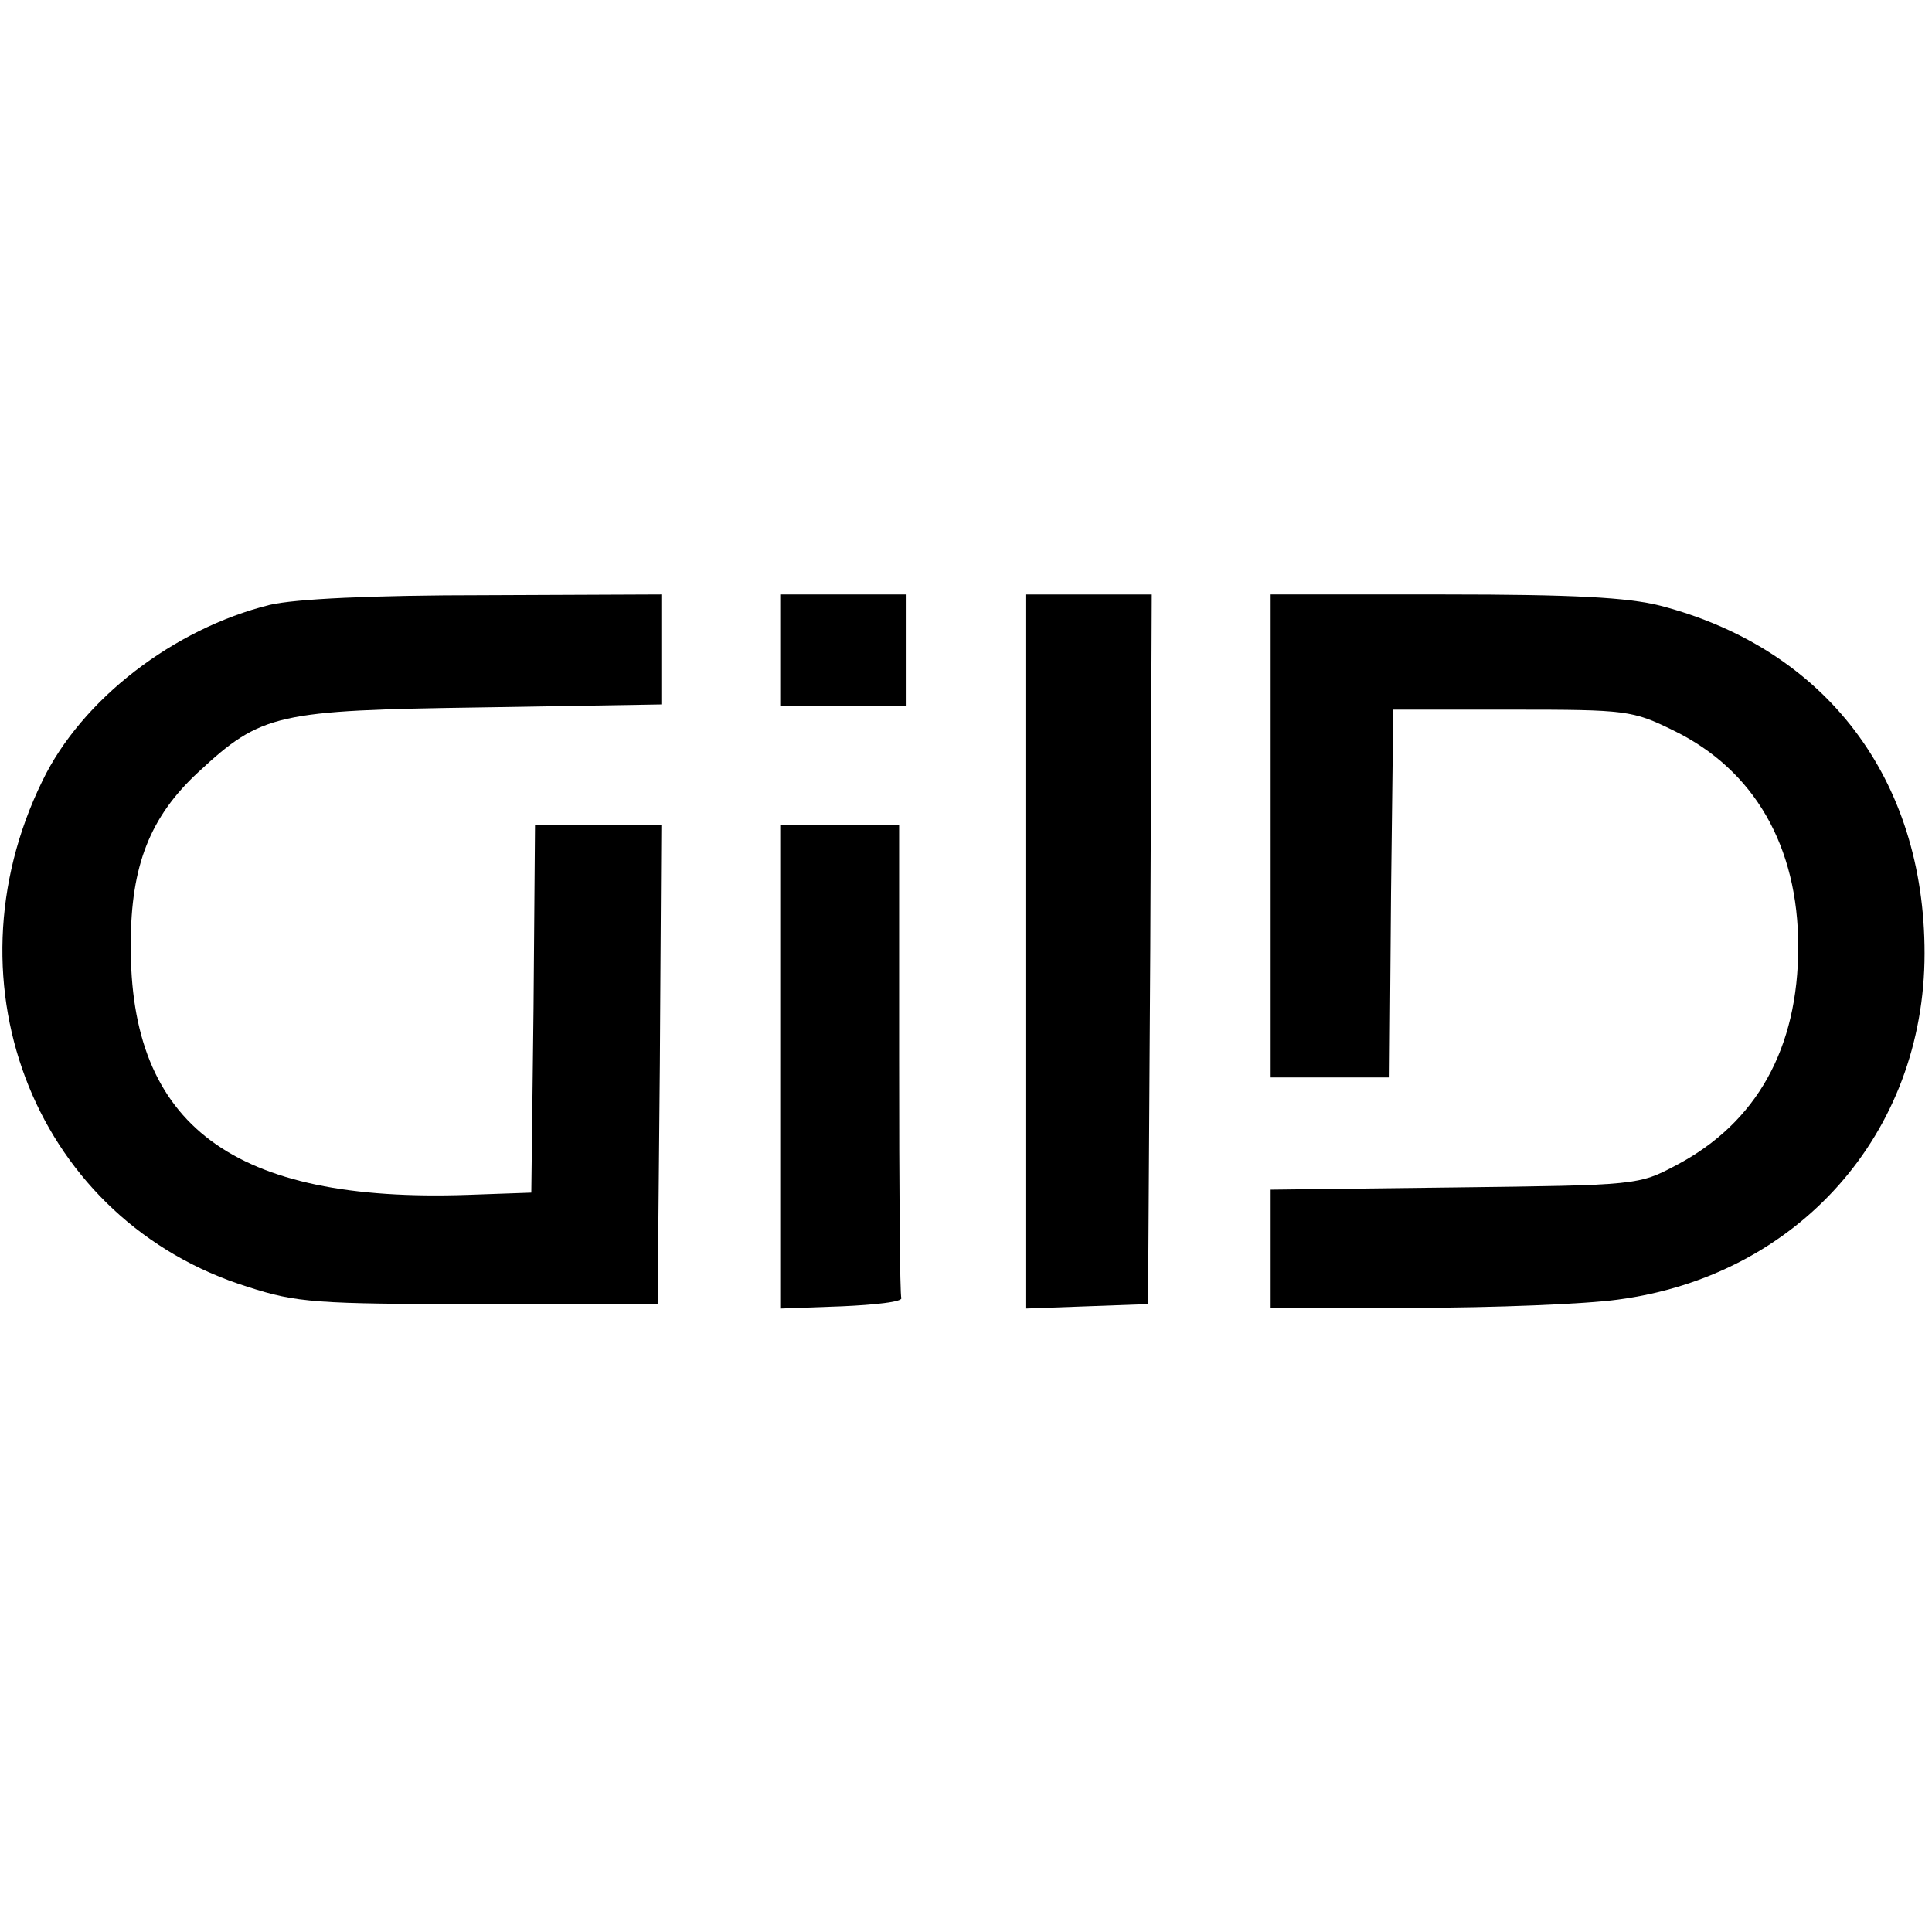 <?xml version="1.0" standalone="no"?>
<!DOCTYPE svg PUBLIC "-//W3C//DTD SVG 20010904//EN"
 "http://www.w3.org/TR/2001/REC-SVG-20010904/DTD/svg10.dtd">
<svg version="1.0" xmlns="http://www.w3.org/2000/svg"
 width="260pt" height="260pt" viewBox="0 0 260 260"
 preserveAspectRatio="xMidYMid meet">
<g transform="translate(0,260) scale(0.1,-0.1)"
fill="#000000" stroke="none">
<path d="M363 1786 c-129 -32 -253 -127 -306 -237 -135 -276 -6 -593 277 -681
65 -21 91 -23 311 -23 l240 0 3 323 2 322 -85 0 -85 0 -2 -247 -3 -248 -85 -3
c-316 -11 -456 93 -454 338 0 105 26 171 91 231 85 79 106 83 381 87 l242 4 0
74 0 74 -237 -1 c-153 0 -256 -5 -290 -13z"/>
<path d="M1050 1725 l0 -75 85 0 85 0 0 75 0 75 -85 0 -85 0 0 -75z"/>
<path d="M1380 1320 l0 -481 83 3 82 3 3 478 2 477 -85 0 -85 0 0 -480z"/>
<path d="M1710 1475 l0 -325 80 0 80 0 2 248 3 247 160 0 c154 0 162 -1 217
-28 109 -53 168 -156 168 -291 0 -137 -56 -237 -164 -294 -51 -27 -52 -27
-298 -30 l-248 -3 0 -80 0 -79 194 0 c107 0 230 5 273 11 243 32 413 224 413
466 0 235 -133 410 -356 468 -44 11 -116 15 -291 15 l-233 0 0 -325z"/>
<path d="M1050 1165 l0 -326 83 3 c45 2 81 6 80 11 -2 4 -3 149 -3 322 l0 315
-80 0 -80 0 0 -325z"/>
</g>
</svg>

